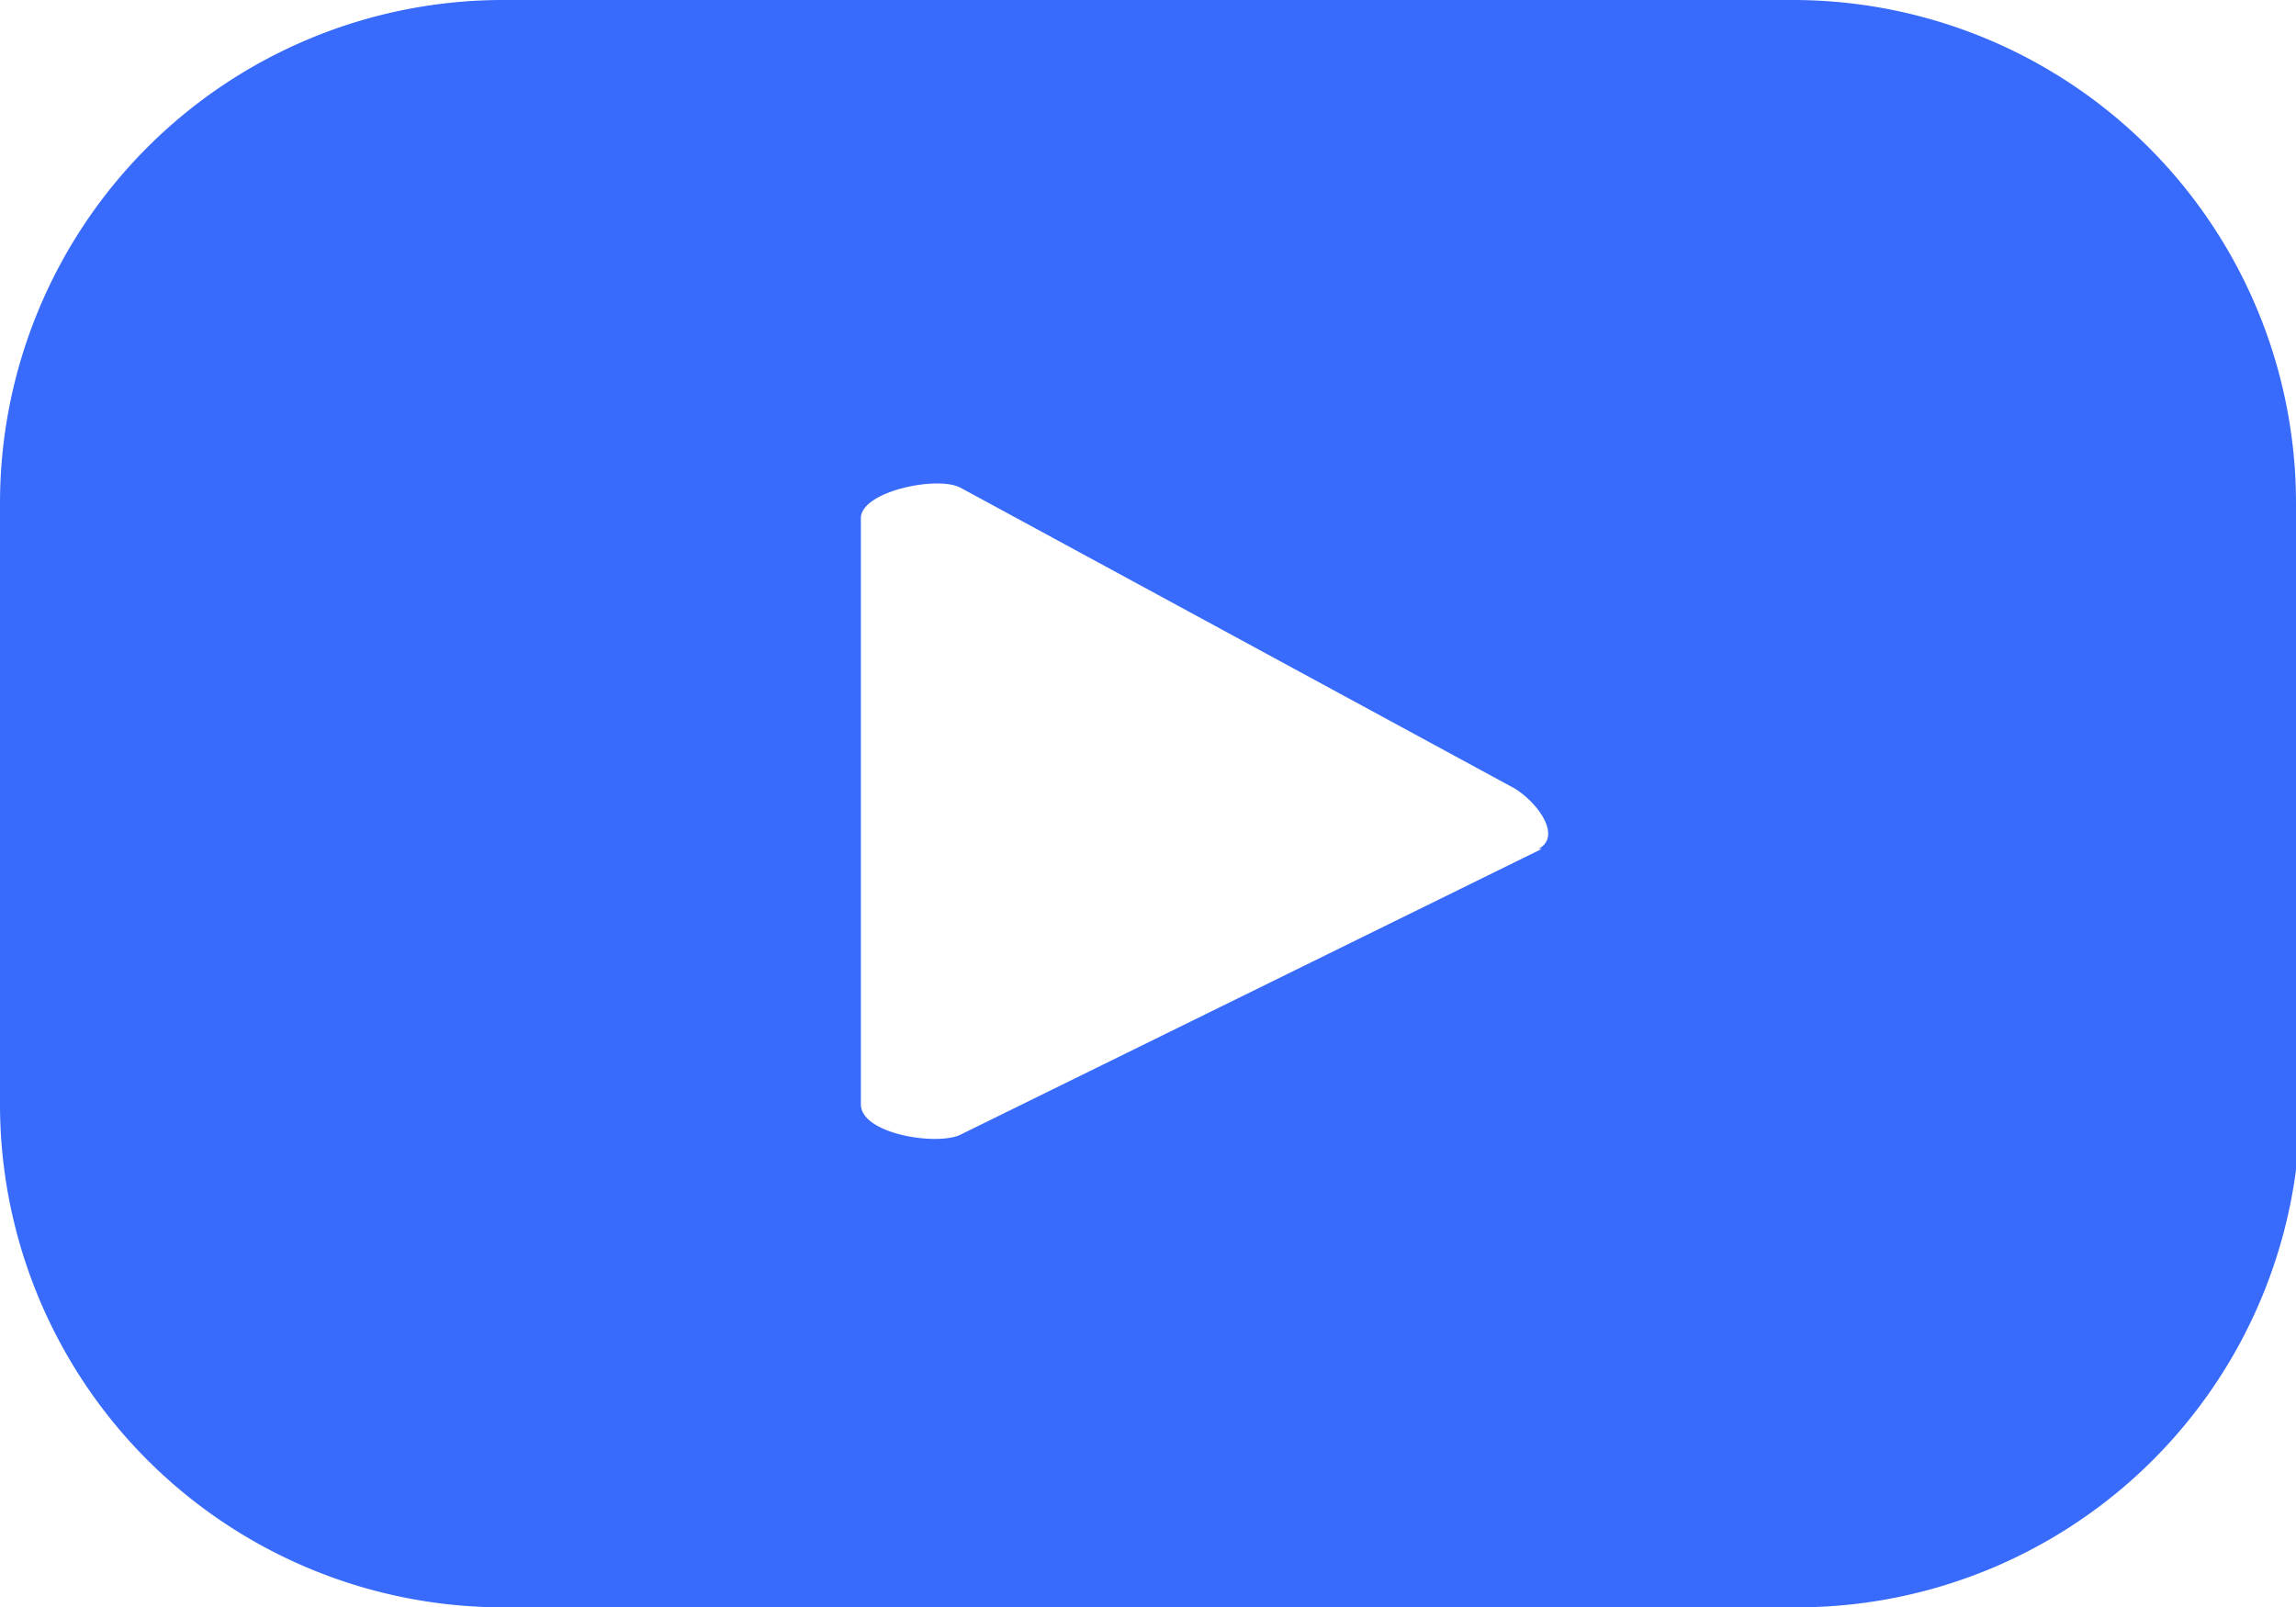 <svg xmlns="http://www.w3.org/2000/svg" viewBox="0 0 21.31 14.92"><defs><style>.cls-1{fill:#386bfb;}</style></defs><g id="Capa_2" data-name="Capa 2"><g id="Capa_1-2" data-name="Capa 1"><path class="cls-1" d="M21.31,4.68A4.67,4.67,0,0,0,16.64,0h-12A4.67,4.67,0,0,0,0,4.68v5.56a4.67,4.67,0,0,0,4.68,4.68h12a4.67,4.67,0,0,0,4.67-4.68Zm-7,3.2L8.92,10.53c-.21.11-.93,0-.93-.28V4.81c0-.25.72-.4.93-.28l5.14,2.79C14.27,7.45,14.5,7.76,14.28,7.88Z"/></g></g></svg>